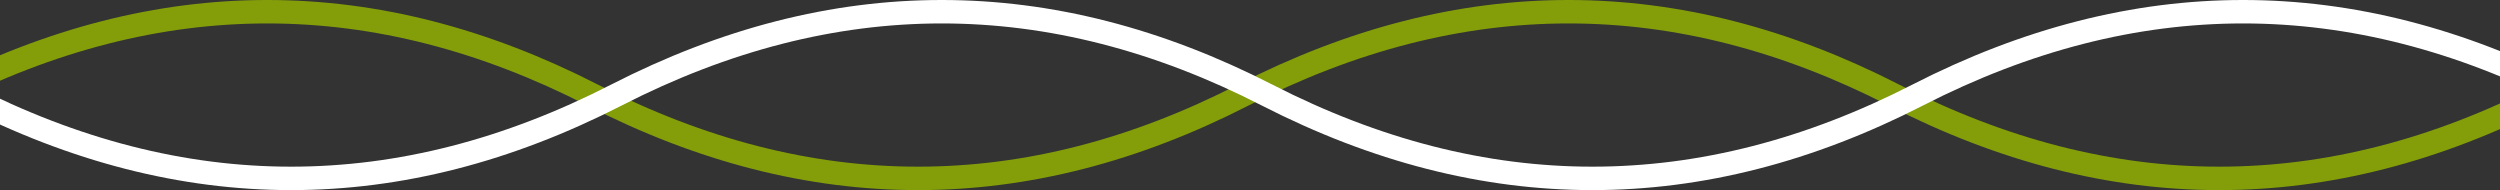 <?xml version="1.0" encoding="UTF-8"?> <svg xmlns="http://www.w3.org/2000/svg" width="1920" height="146" viewBox="0 0 1920 146" fill="none"><rect x="0" y="0" width="1920" height="146" fill="#333333" stroke="none"/><path d="M-1044 73C-877.433 -12.333 -710.867 -12.333 -544.3 73C-377.733 158.333 -211.167 158.333 -44.6 73C121.967 -12.333 288.533 -12.333 455.1 73C621.667 158.333 788.233 158.333 954.8 73C1121.37 -12.333 1287.93 -12.333 1454.5 73C1621.07 158.333 1787.63 158.333 1954.2 73C2120.77 -12.333 2287.33 -12.333 2453.9 73C2620.47 158.333 2787.03 158.333 2953.6 73C3120.17 -12.333 3286.73 -12.333 3453.3 73C3619.87 158.333 3786.43 158.333 3953 73" stroke="#839E09" stroke-width="18" stroke-linecap="round"></path><path d="M-526 73C-359.433 -12.333 -192.867 -12.333 -26.3 73C140.267 158.333 306.833 158.333 473.4 73C639.967 -12.333 806.533 -12.333 973.1 73C1139.67 158.333 1306.23 158.333 1472.8 73C1639.37 -12.333 1805.93 -12.333 1972.5 73C2139.07 158.333 2305.63 158.333 2472.2 73C2638.77 -12.333 2805.33 -12.333 2971.9 73C3138.47 158.333 3305.03 158.333 3471.6 73C3638.17 -12.333 3804.73 -12.333 3971.3 73C4137.87 158.333 4304.43 158.333 4471 73" stroke="white" stroke-width="18" stroke-linecap="round"></path></svg> 
